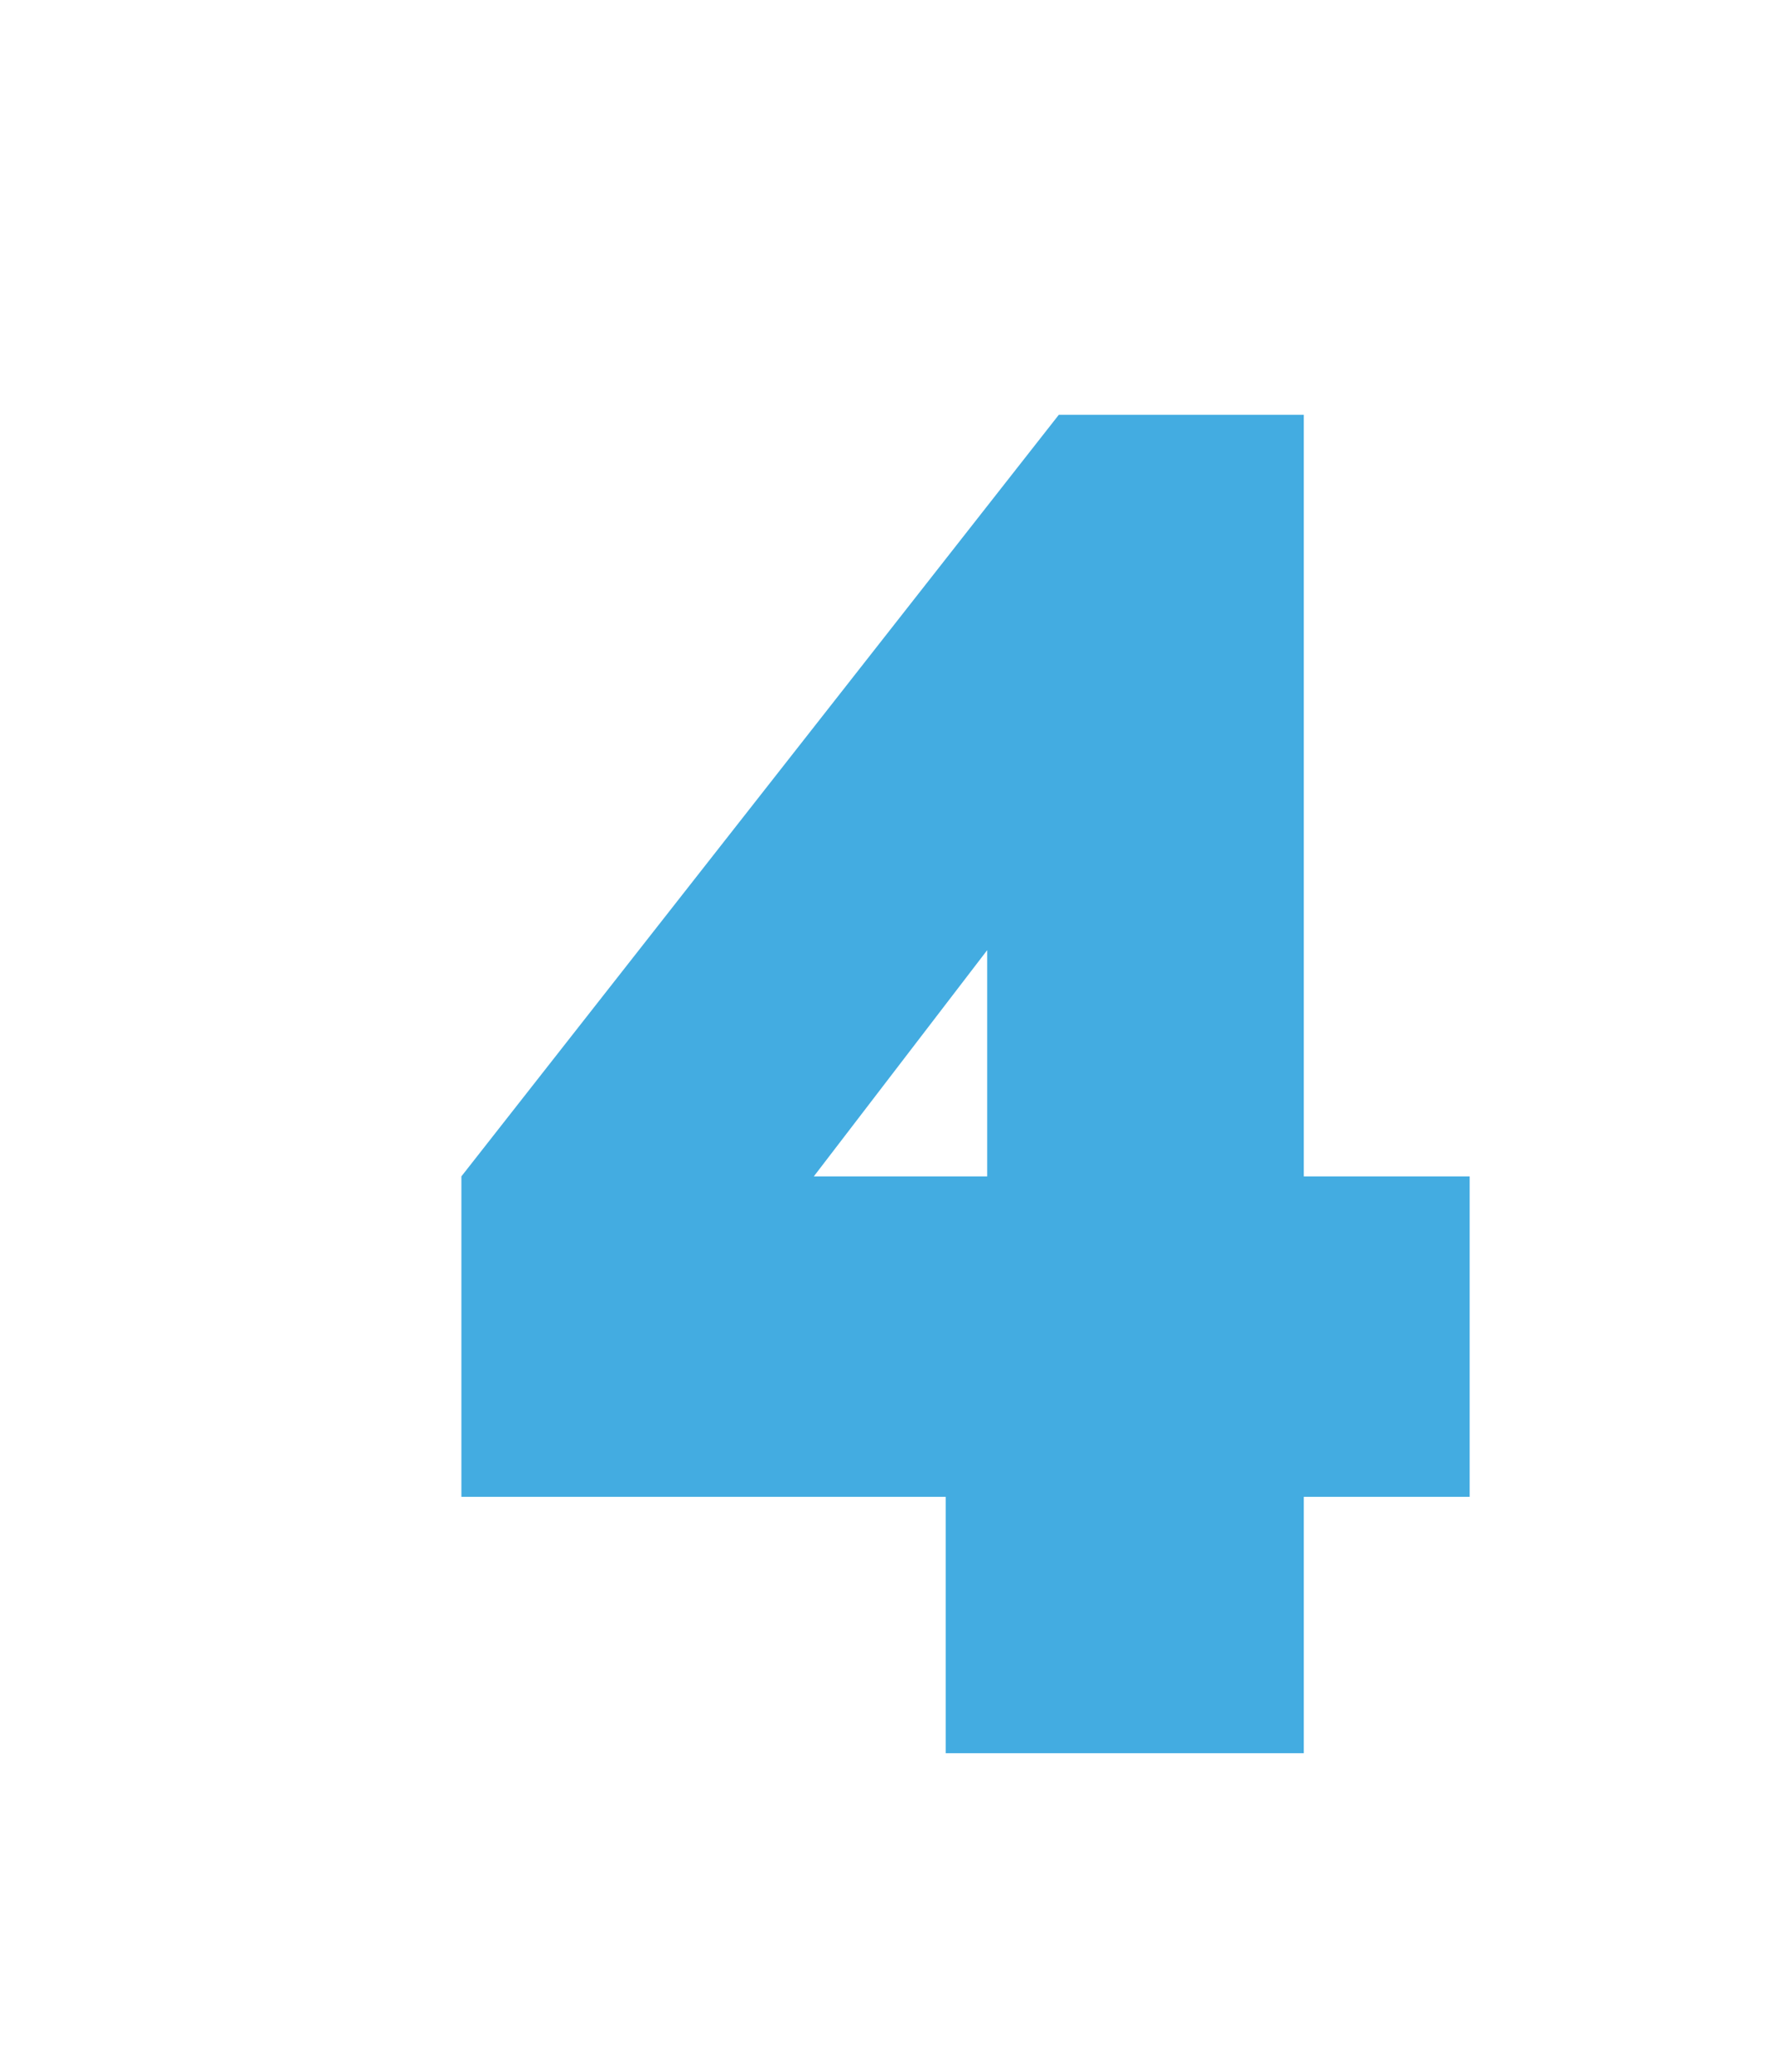 <?xml version="1.0" encoding="UTF-8"?> <svg xmlns="http://www.w3.org/2000/svg" width="73" height="85" viewBox="0 0 73 85" fill="none"> <g filter="url(#filter0_di_540_277)"> <path d="M30.808 64.923V54.405H10.933V41.259L35.448 10.016H45.501V41.259H52.307V54.405H45.501V64.923H30.808ZM25.395 41.259H32.509V31.979L25.395 41.259Z" fill="#43ACE1"></path> </g> <defs> <filter id="filter0_di_540_277" x="0.933" y="0.016" width="71.373" height="84.907" filterUnits="userSpaceOnUse" color-interpolation-filters="sRGB"> <feFlood flood-opacity="0" result="BackgroundImageFix"></feFlood> <feColorMatrix in="SourceAlpha" type="matrix" values="0 0 0 0 0 0 0 0 0 0 0 0 0 0 0 0 0 0 127 0" result="hardAlpha"></feColorMatrix> <feOffset dx="5" dy="5"></feOffset> <feGaussianBlur stdDeviation="7.5"></feGaussianBlur> <feComposite in2="hardAlpha" operator="out"></feComposite> <feColorMatrix type="matrix" values="0 0 0 0 0 0 0 0 0 0 0 0 0 0 0 0 0 0 0.12 0"></feColorMatrix> <feBlend mode="normal" in2="BackgroundImageFix" result="effect1_dropShadow_540_277"></feBlend> <feBlend mode="normal" in="SourceGraphic" in2="effect1_dropShadow_540_277" result="shape"></feBlend> <feColorMatrix in="SourceAlpha" type="matrix" values="0 0 0 0 0 0 0 0 0 0 0 0 0 0 0 0 0 0 127 0" result="hardAlpha"></feColorMatrix> <feOffset dx="3" dy="2"></feOffset> <feGaussianBlur stdDeviation="2.5"></feGaussianBlur> <feComposite in2="hardAlpha" operator="arithmetic" k2="-1" k3="1"></feComposite> <feColorMatrix type="matrix" values="0 0 0 0 0 0 0 0 0 0 0 0 0 0 0 0 0 0 0.1 0"></feColorMatrix> <feBlend mode="normal" in2="shape" result="effect2_innerShadow_540_277"></feBlend> </filter> </defs> </svg> 